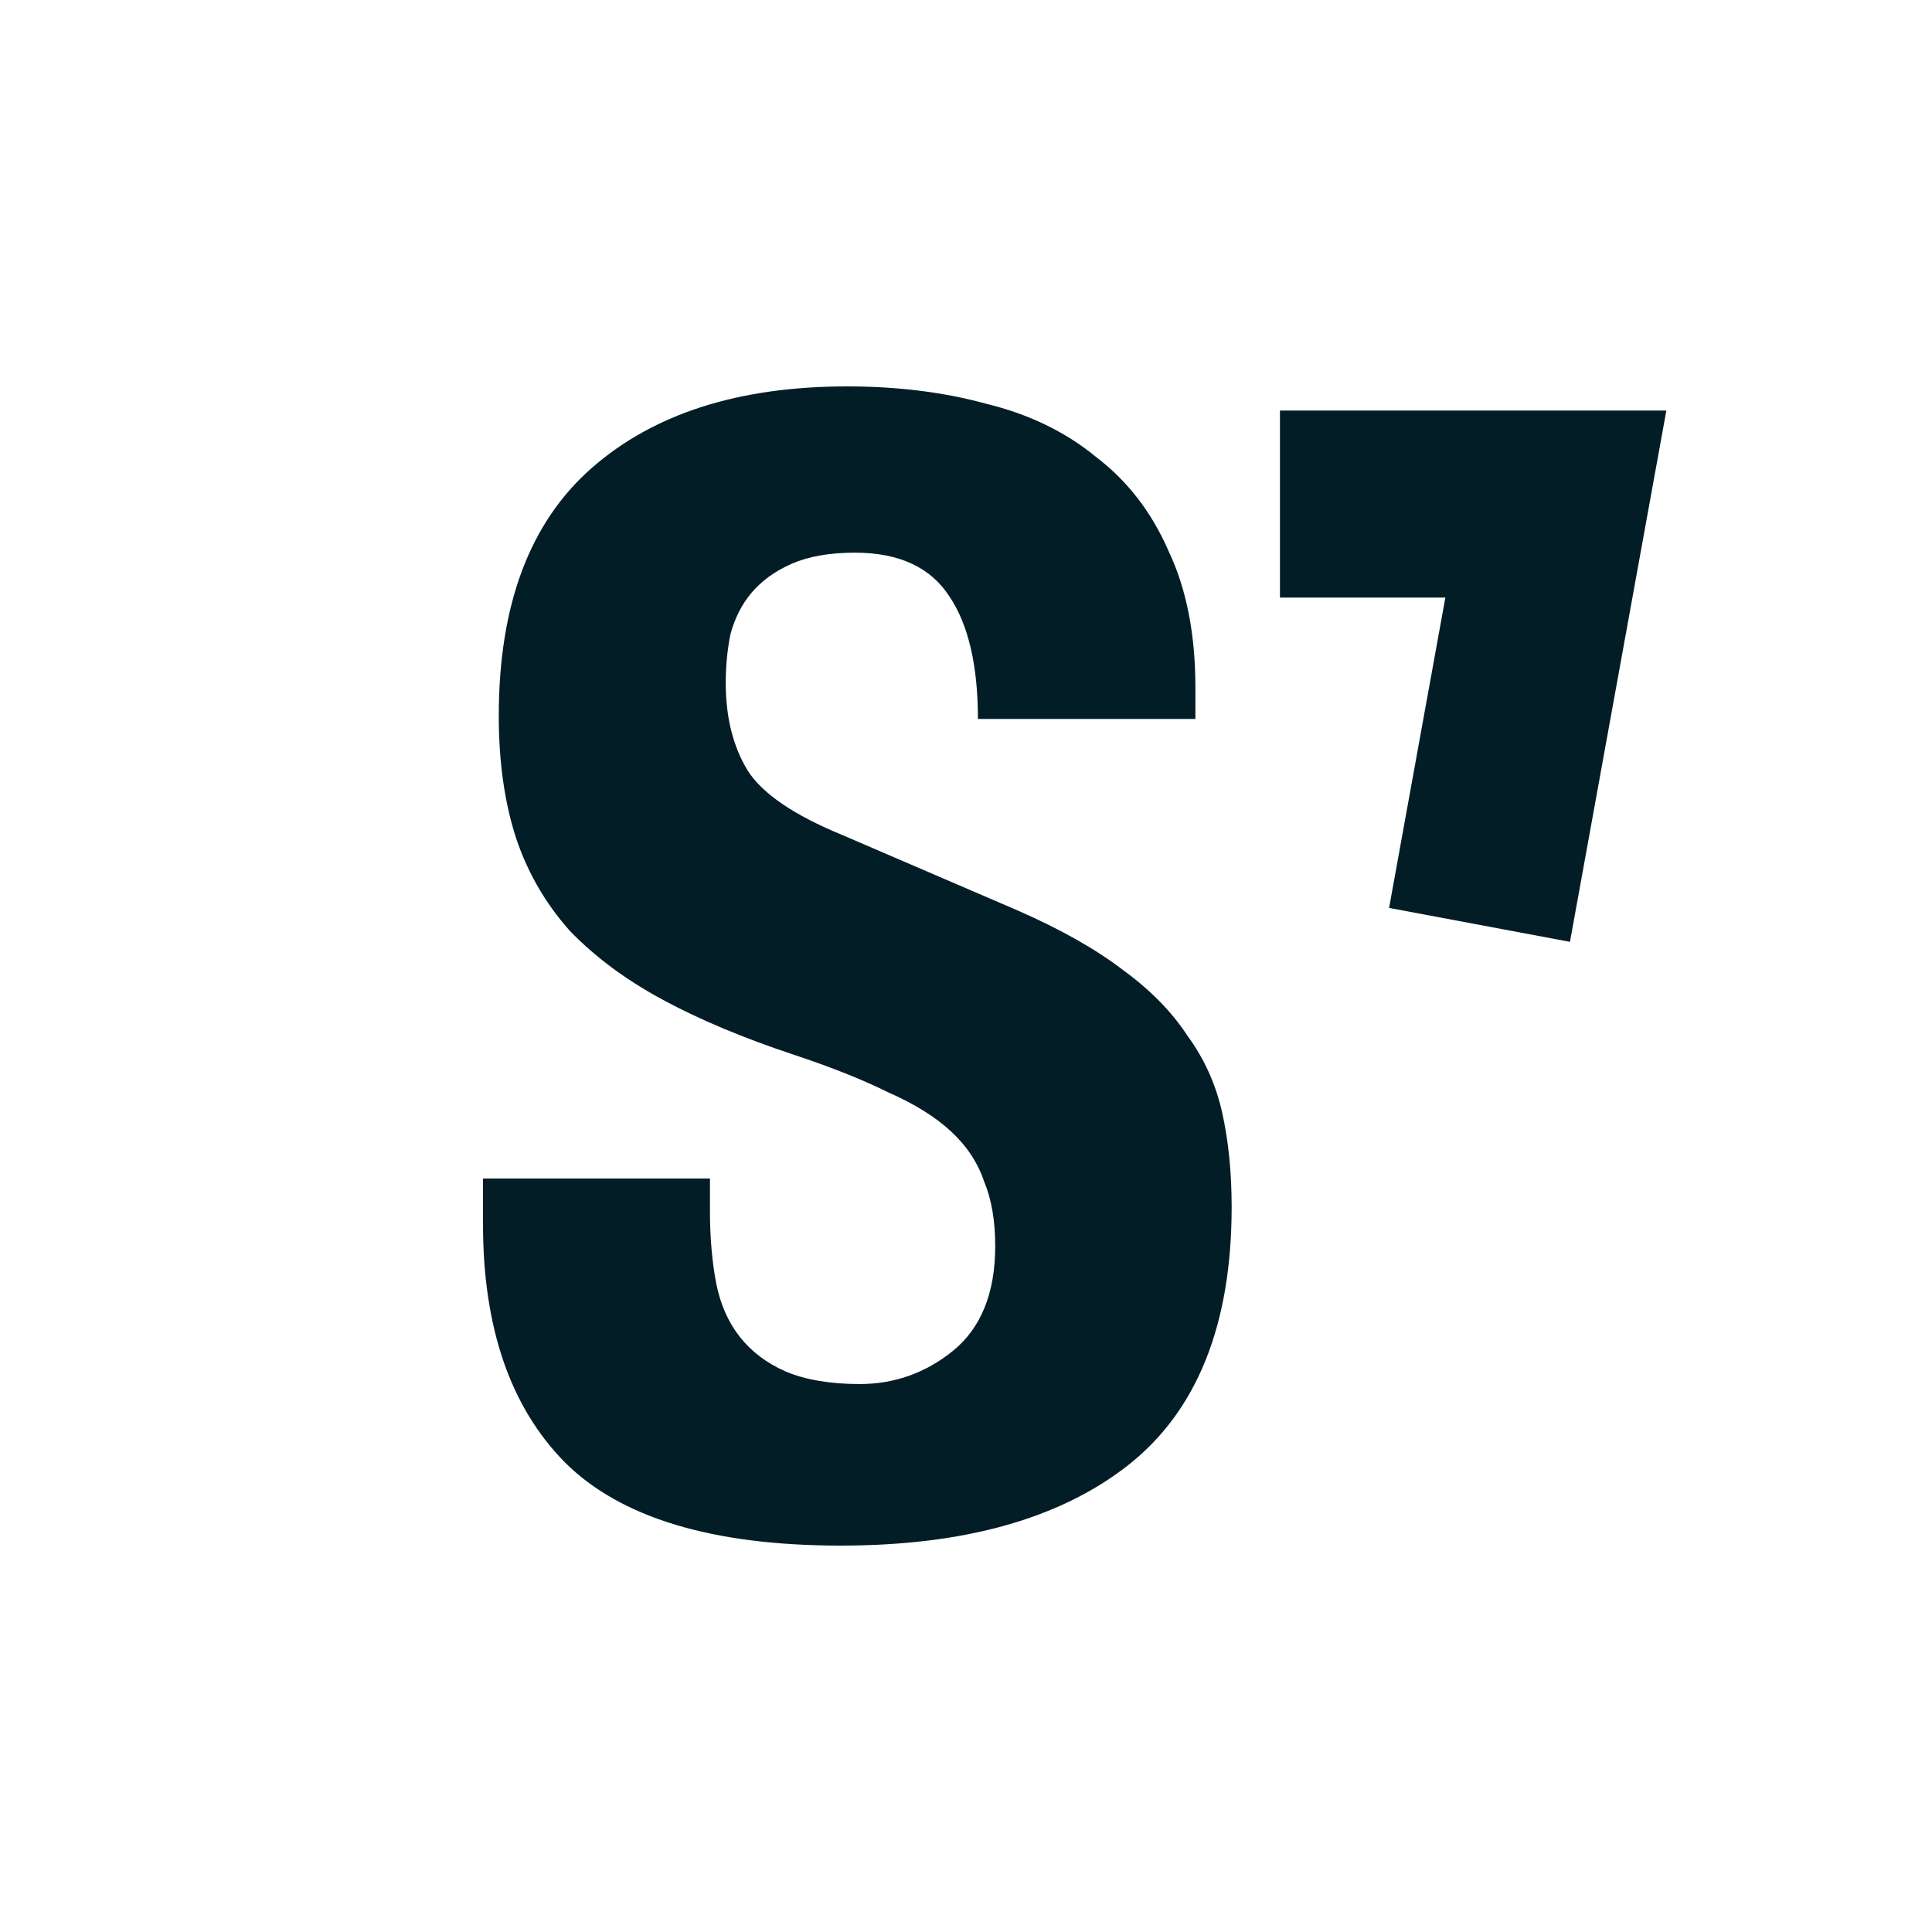 <svg xmlns="http://www.w3.org/2000/svg" width="32" height="32" viewBox="0 0 80 80" fill="none"><style>@media (prefers-color-scheme: dark) { :root { filter: invert(1) hue-rotate(180deg); } }</style>
<path d="M69 17L65.009 39L57.519 37.595L59.849 24.745H53V17H69Z" fill="#031D27"/>
<path d="M35.076 16C37.164 16 39.079 16.238 40.819 16.714C42.603 17.147 44.126 17.884 45.387 18.923C46.693 19.919 47.693 21.218 48.389 22.82C49.129 24.379 49.499 26.262 49.499 28.471V29.77H40.493C40.493 27.562 40.101 25.873 39.318 24.704C38.535 23.491 37.23 22.885 35.402 22.885C34.358 22.885 33.488 23.037 32.791 23.34C32.095 23.643 31.53 24.054 31.095 24.574C30.703 25.05 30.421 25.613 30.246 26.262C30.116 26.912 30.051 27.583 30.051 28.276C30.051 29.705 30.355 30.917 30.964 31.913C31.573 32.866 32.879 33.754 34.88 34.577L42.124 37.694C43.908 38.474 45.366 39.296 46.497 40.163C47.628 40.985 48.52 41.894 49.172 42.89C49.869 43.843 50.347 44.904 50.608 46.073C50.869 47.242 51 48.541 51 49.97C51 54.863 49.564 58.436 46.693 60.687C43.865 62.896 39.905 64 34.815 64C29.507 64 25.7 62.852 23.394 60.557C21.131 58.263 20 54.972 20 50.685V48.801H29.398V50.165C29.398 51.248 29.485 52.243 29.659 53.153C29.833 54.019 30.159 54.755 30.638 55.361C31.116 55.968 31.747 56.444 32.531 56.79C33.357 57.137 34.38 57.31 35.598 57.31C37.033 57.31 38.317 56.855 39.448 55.946C40.623 54.993 41.21 53.543 41.21 51.594C41.21 50.555 41.058 49.667 40.754 48.931C40.492 48.152 40.036 47.459 39.383 46.852C38.73 46.246 37.86 45.705 36.773 45.229C35.728 44.709 34.423 44.189 32.857 43.67C30.768 42.977 28.963 42.219 27.44 41.396C25.917 40.574 24.634 39.621 23.59 38.538C22.589 37.413 21.849 36.135 21.37 34.706C20.892 33.234 20.653 31.545 20.653 29.64C20.653 25.05 21.936 21.629 24.503 19.378C27.07 17.126 30.594 16 35.076 16Z" fill="#031D27"/>
</svg>